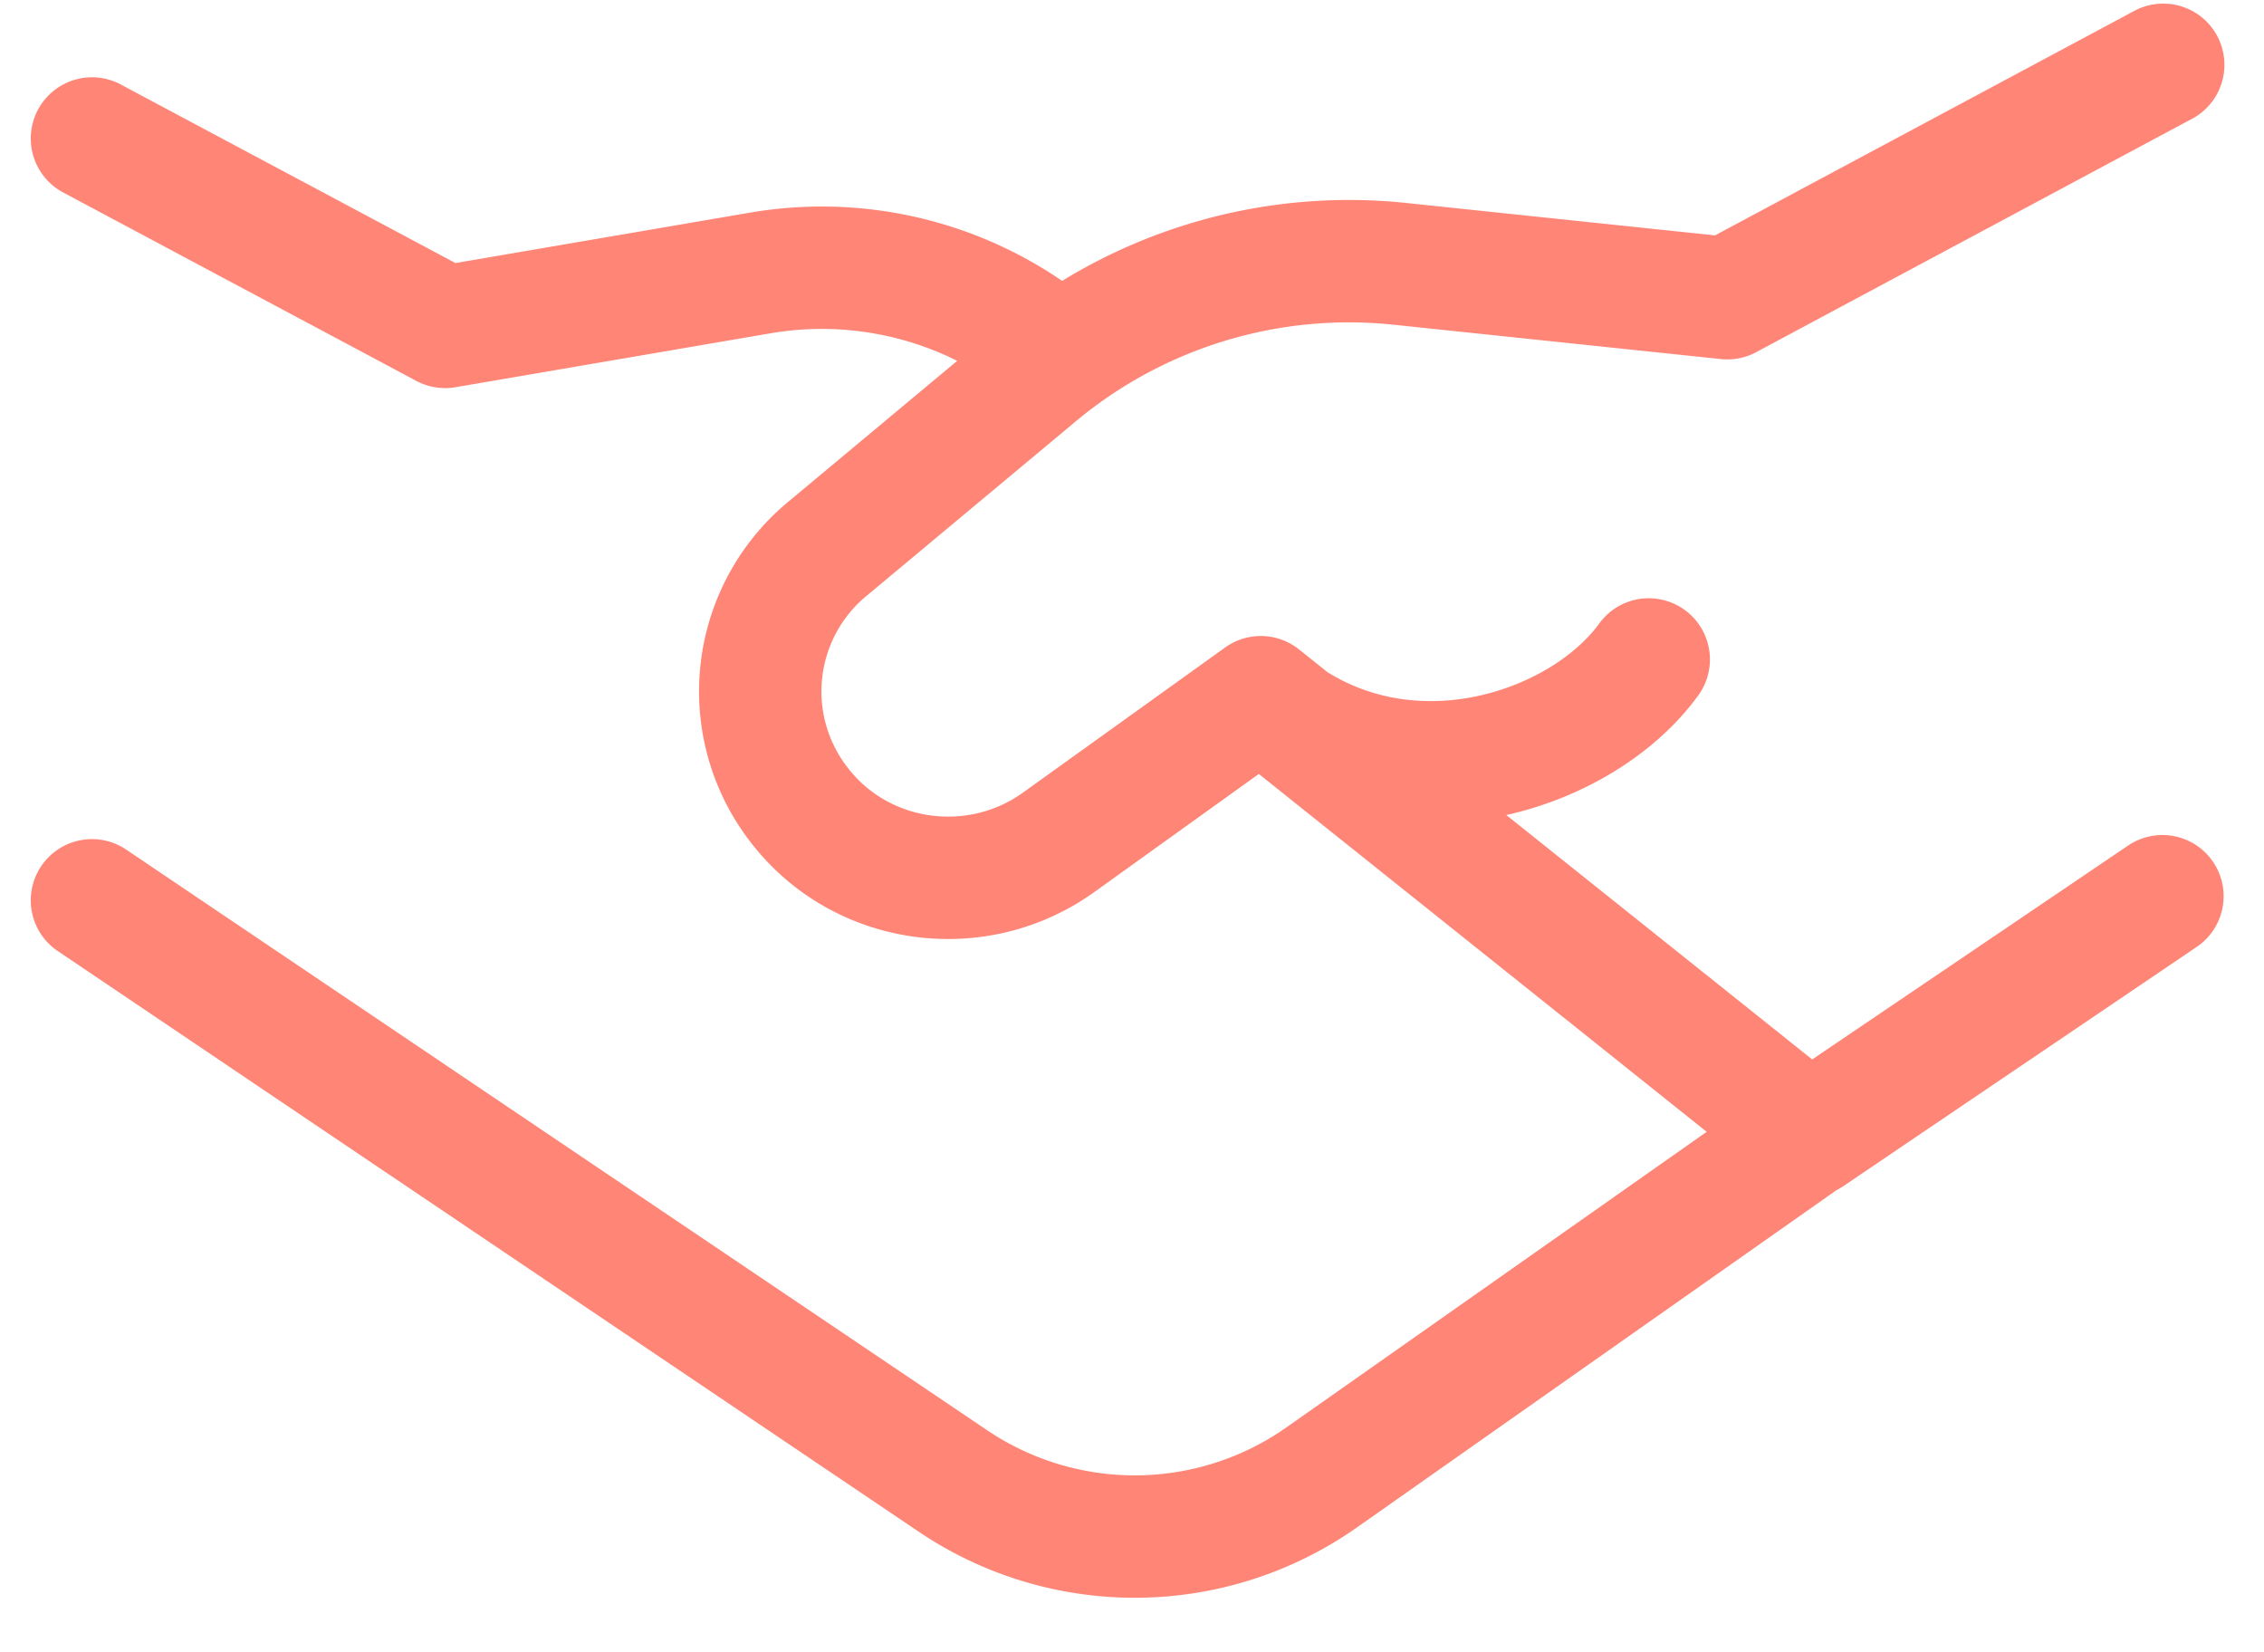 <svg width="37" height="27" fill="none" xmlns="http://www.w3.org/2000/svg"><g clip-path="url(#clip0_1_203002)"><path d="M20.591 11.405c2.163 1.901 5.218.938 6.354-.629m8.395 3.869l-5.773 3.908-8.962-7.16-3.299 2.368c-1.338.964-3.217.71-4.231-.589a3.023 3.023 0 01.446-4.203l3.434-2.864a7.973 7.973 0 015.92-1.794l5.354.562 7.124-3.814m-5.596 17.347l-8.165 5.742a5.312 5.312 0 01-6.016.054l-14.073-9.49m0-12.449l5.772 3.079 5.165-.884a5.955 5.955 0 014.853 1.339" stroke="#FF8576" stroke-width="2" stroke-linecap="round" stroke-linejoin="round"/></g><defs><clipPath id="clip0_1_203002"><path fill="#fff" transform="translate(.422)" d="M0 0h36v26.182H0z"/></clipPath></defs></svg>